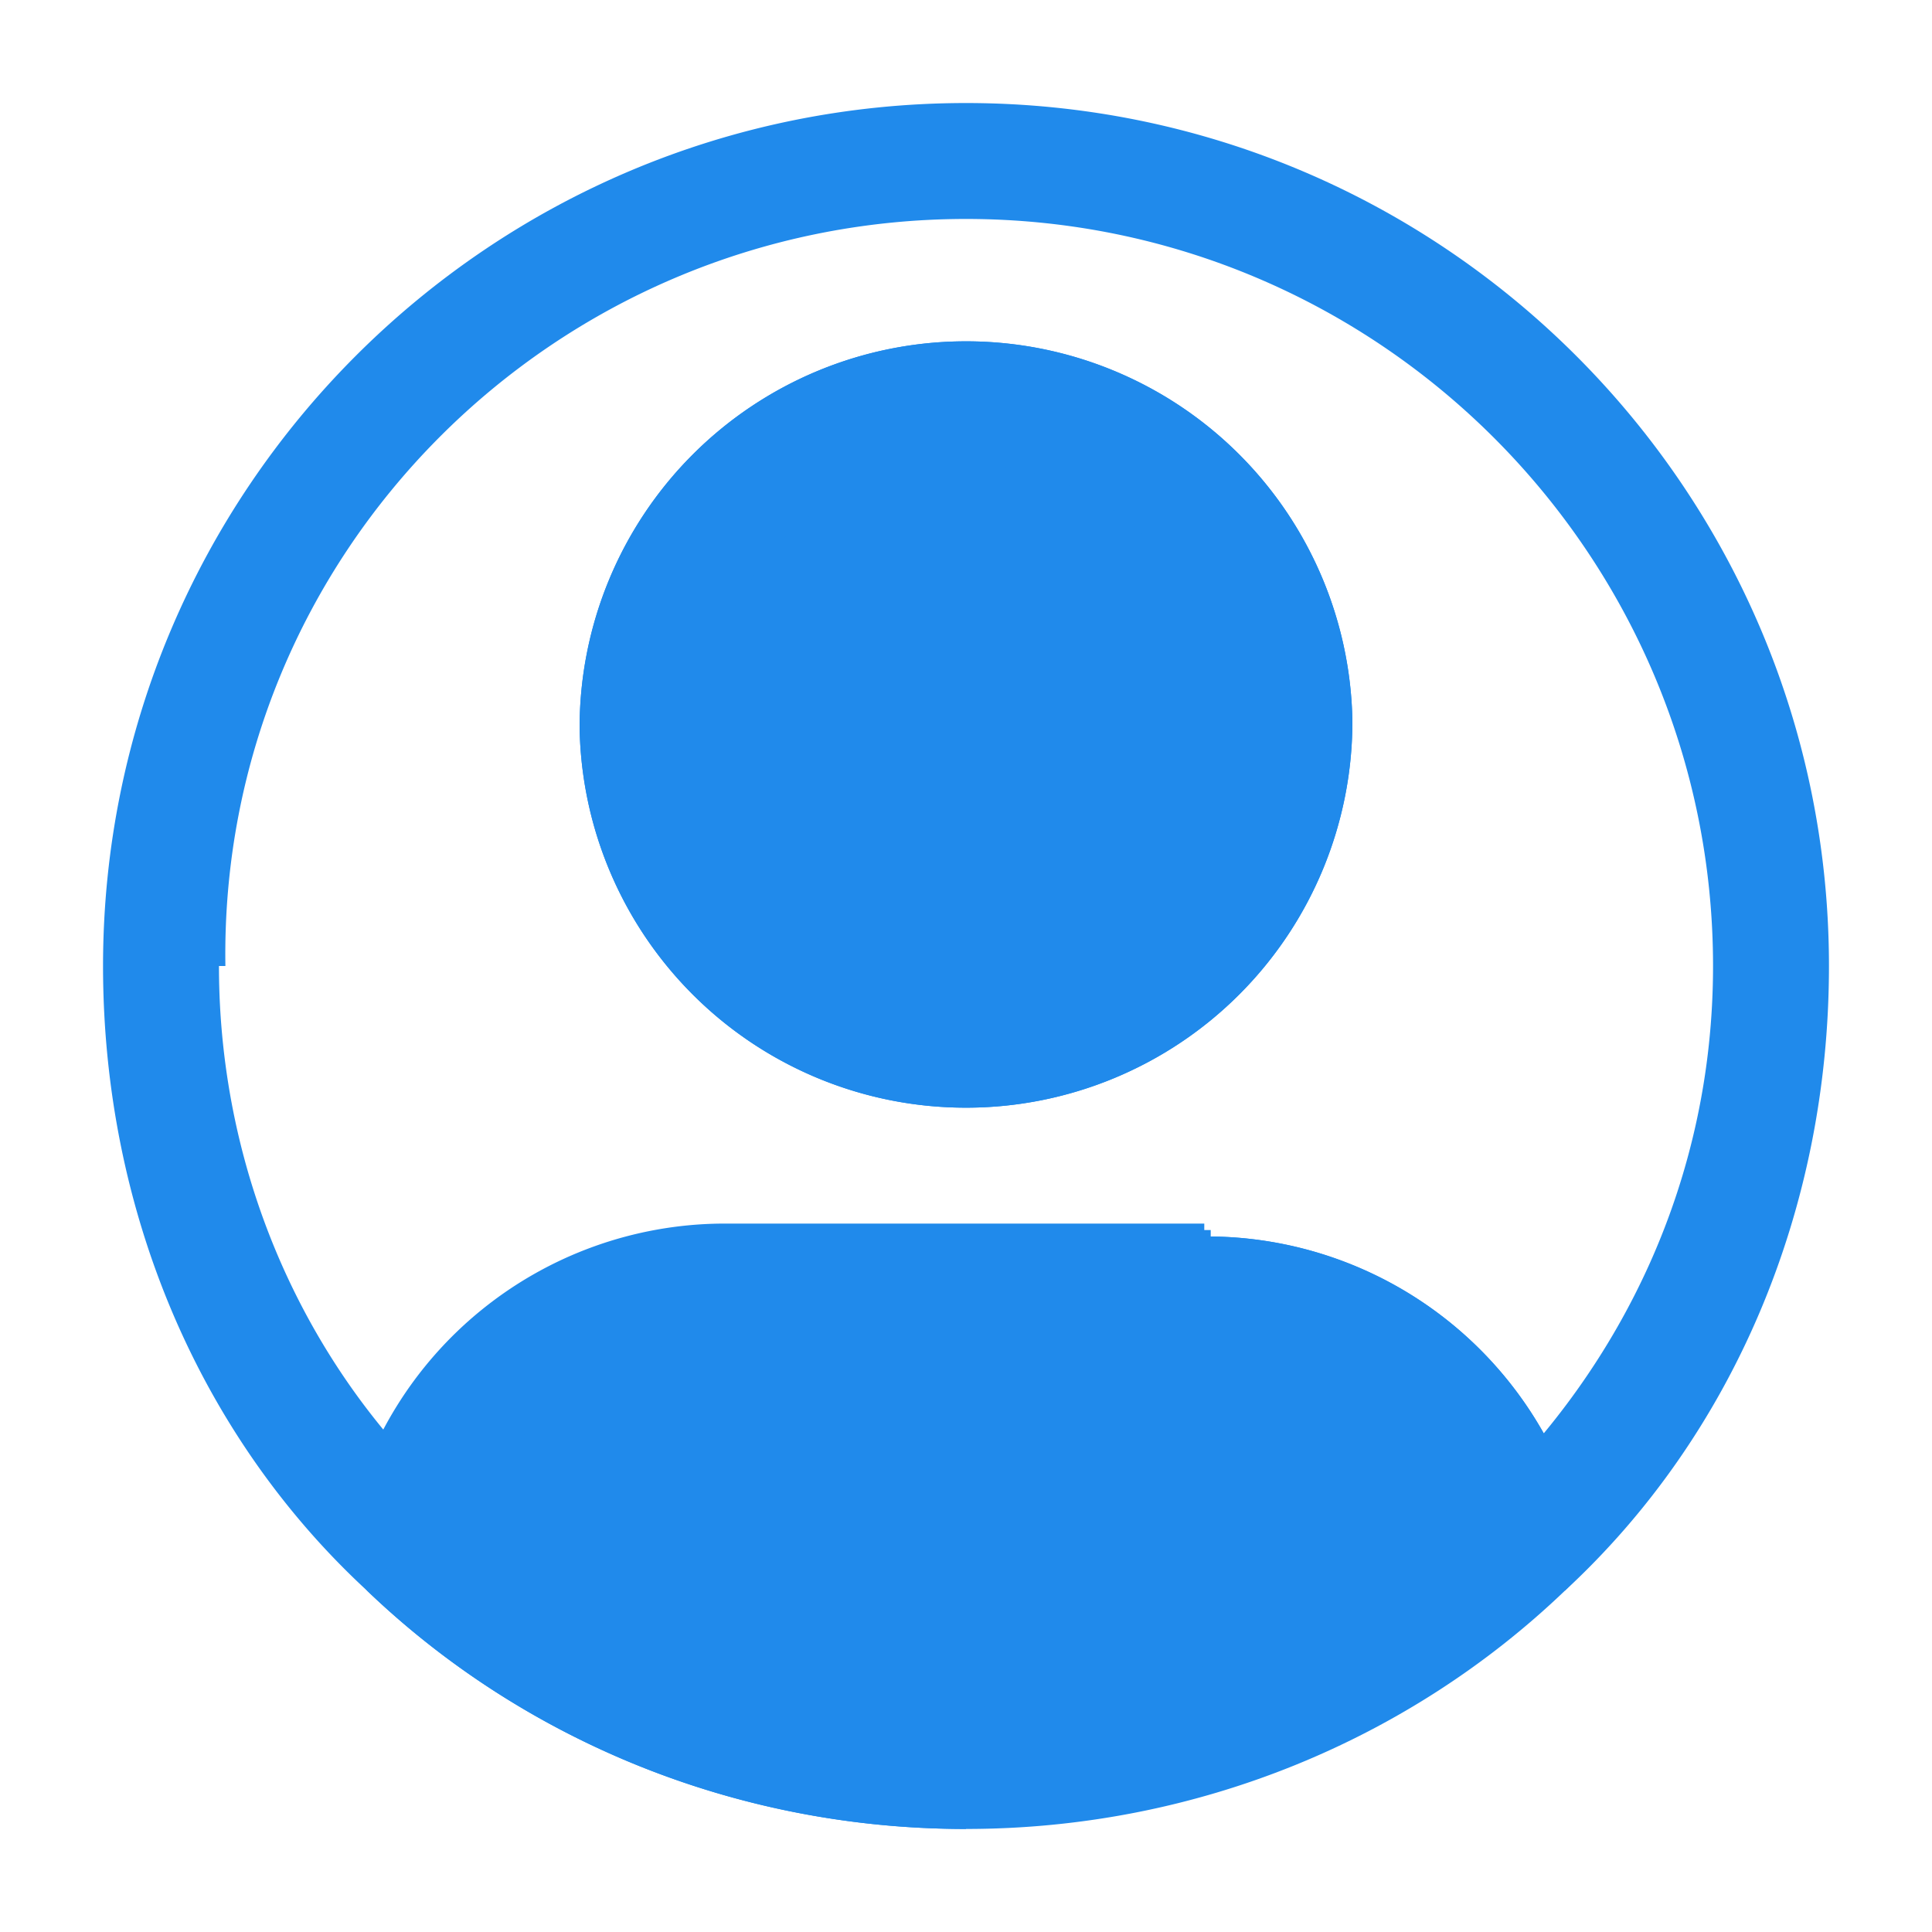 <svg xmlns="http://www.w3.org/2000/svg" width="30" height="30" fill="none"><path fill="#208AEB" d="M19 11.3a4 4 0 0 1-4 4v1.9a6 6 0 0 0 6-6h-2Zm-4 4a4 4 0 0 1-4-4H9a6 6 0 0 0 6 5.9v-1.9Zm-4-4a4 4 0 0 1 4-4.1V5.3a6 6 0 0 0-6 6h2Zm4-4.1a4 4 0 0 1 4 4h2a6 6 0 0 0-6-5.9v1.9Zm-3.8 13.7h7.6v-1.8h-7.6v1.8ZM3.5 15C3.4 8.6 8.6 3.4 15 3.4V1.6C7.6 1.6 1.6 7.6 1.6 15h1.8ZM15 3.4c6.4 0 11.6 5.2 11.6 11.6h1.8c0-7.4-6-13.4-13.4-13.4v1.8ZM26.6 15c0 3.3-1.4 6.2-3.6 8.3l1.3 1.4c2.6-2.4 4.1-5.9 4.1-9.7h-1.8ZM23 23.3c-2 2-4.9 3.3-8 3.3v1.8c3.6 0 6.9-1.4 9.3-3.7L23 23.3ZM18.7 21a4 4 0 0 1 4 3.3l1.9-.4a6 6 0 0 0-5.9-4.7v1.8ZM15 26.6c-3.1 0-6-1.3-8-3.3l-1.3 1.4c2.4 2.3 5.7 3.7 9.3 3.7v-1.8Zm-8-3.3c-2.2-2-3.6-5-3.6-8.3H1.6c0 3.8 1.5 7.3 4.1 9.7L7 23.3Zm4.3-4.2a6 6 0 0 0-5.9 4.7l1.9.4a4 4 0 0 1 4-3.3v-1.8Z"/><path fill="#208AEB" d="M18.8 20h-7.6a5 5 0 0 0-4.9 4 12.5 12.5 0 0 0 17.4 0 5 5 0 0 0-5-4Z"/><path fill="#208AEB" d="m23.7 24 .6.7.4-.4-.1-.5-1 .2ZM6.3 24l-.9-.2v.5l.3.4.6-.7Zm5-3h7.4v-2h-7.4v2ZM23 23.2c-2 2-4.9 3.3-8 3.3v1.8c3.6 0 6.9-1.4 9.3-3.7L23 23.3ZM18.7 21a4 4 0 0 1 4 3.3l1.9-.4a6 6 0 0 0-5.9-4.7v1.8ZM15 26.6c-3.1 0-6-1.3-8-3.3l-1.3 1.4c2.4 2.3 5.7 3.7 9.3 3.7v-1.8ZM11.2 19a6 6 0 0 0-5.8 4.7l1.9.4a4 4 0 0 1 4-3.3v-1.8ZM20 11.3a5 5 0 1 1-10 0 5 5 0 0 1 10 0Z"/><path fill="#208AEB" d="M19 11.3a4 4 0 0 1-4 4v1.9a6 6 0 0 0 6-6h-2Zm-4 4a4 4 0 0 1-4-4H9a6 6 0 0 0 6 5.9v-1.9Zm-4-4a4 4 0 0 1 4-4.1V5.3a6 6 0 0 0-6 6h2Zm4-4.1a4 4 0 0 1 4 4h2a6 6 0 0 0-6-5.9v1.9Z"/></svg>